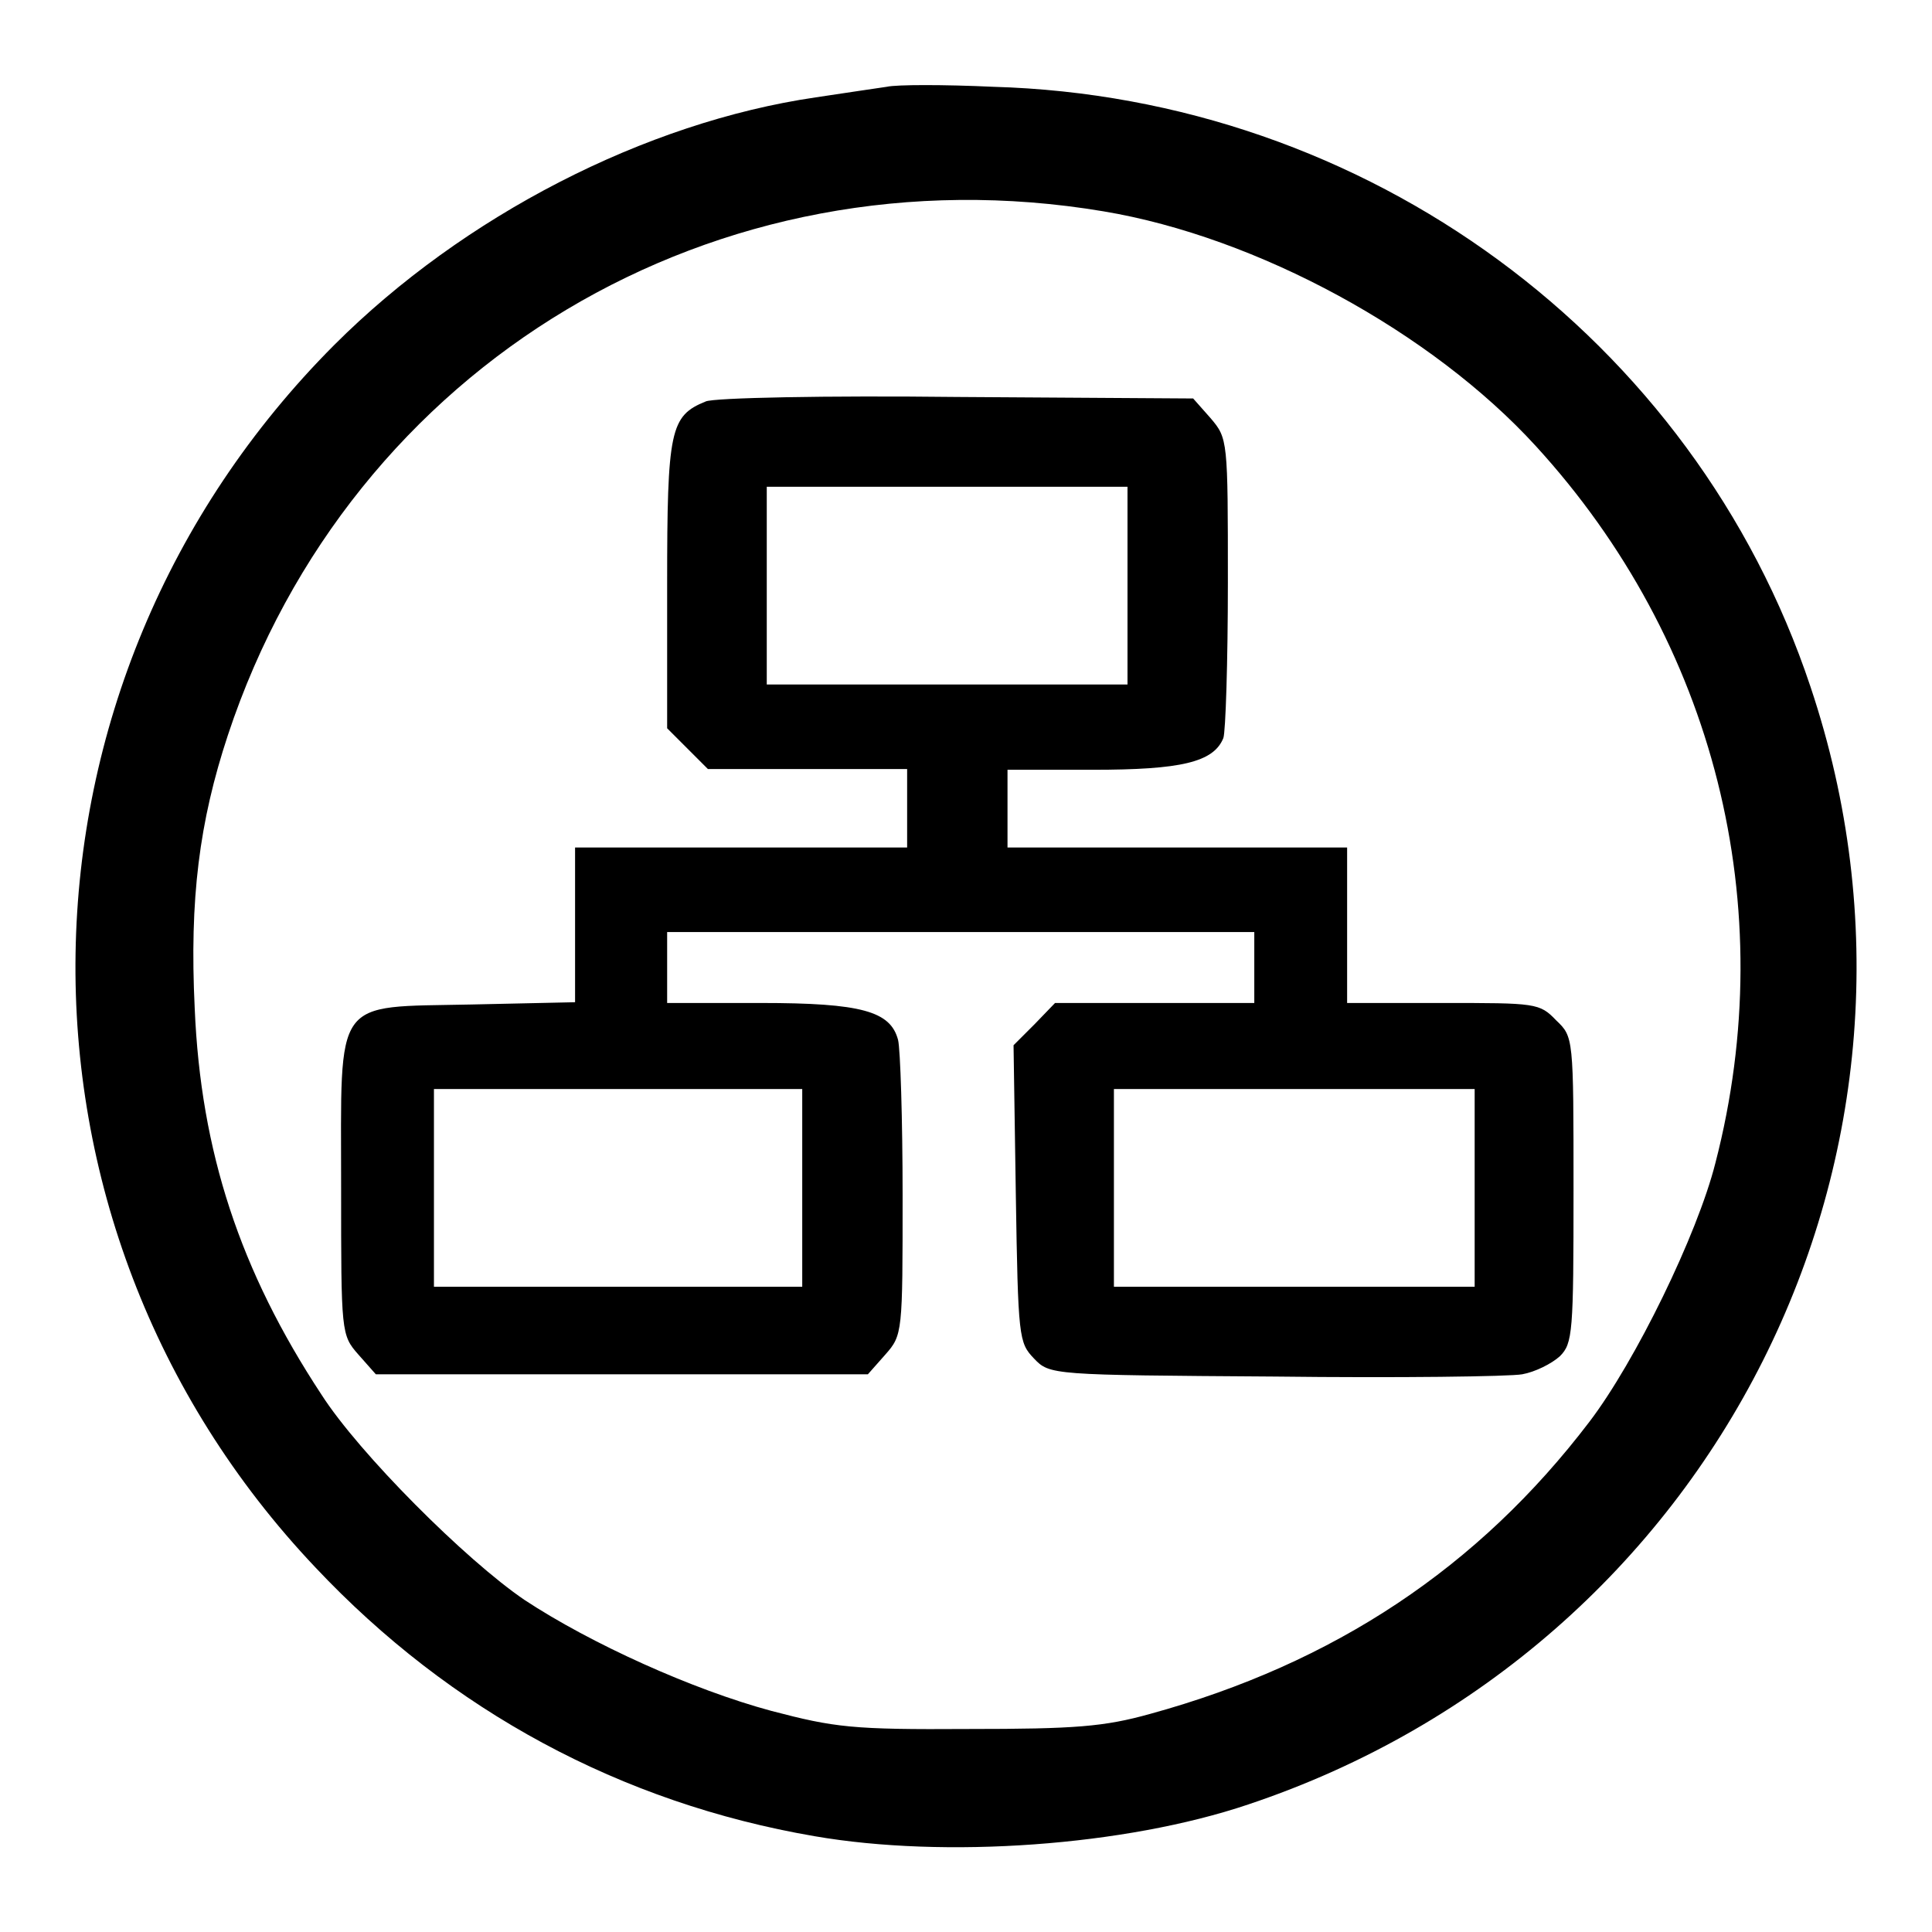 <?xml version="1.0" encoding="utf-8"?>
<!-- Svg Vector Icons : http://www.onlinewebfonts.com/icon -->
<!DOCTYPE svg PUBLIC "-//W3C//DTD SVG 1.1//EN" "http://www.w3.org/Graphics/SVG/1.1/DTD/svg11.dtd">
<svg version="1.1" xmlns="http://www.w3.org/2000/svg" xmlns:xlink="http://www.w3.org/1999/xlink" x="0px" y="0px" viewBox="0 0 256 256" enable-background="new 0 0 256 256" xml:space="preserve">
<g> <g> <path fill="#000000" d="M117.5,11.5c-1.3,0.2-5.5,0.8-9.4,1.4c-22.6,3.3-46.7,15.7-63.8,32.8C-0.4,90.5-1.6,161.9,41.8,207.7  c17.9,19,40.5,31.2,66.1,35.6c17.3,3,41.2,1.3,57.5-4.2c61.9-20.7,95.1-86.7,74.5-148.1c-15.4-46.2-58.8-78.1-108.3-79.5  C125.1,11.2,118.8,11.2,117.5,11.5z M146.2,28c20.4,3.4,43.5,16,57.3,31.1c23.7,25.9,32.6,61,23.8,95  c-2.4,9.5-10.6,26.3-16.7,34.3c-14.7,19.3-33.8,32-58.2,38.7c-6.1,1.7-9.9,2-24.1,2c-15.4,0.1-17.7-0.2-26.1-2.4  c-10.4-2.8-23.9-8.9-32.7-14.7c-7.8-5.3-21.9-19.4-26.9-27.2c-10.8-16.4-16-32.2-16.8-51.2c-0.7-14.5,0.6-24.7,4.4-36.2  C46.5,48.2,94.9,19.4,146.2,28z"/> <path fill="#000000" d="M93.5,53.2c-4.7,1.9-5.1,3.8-5.1,24.2v19.1l2.7,2.7l2.7,2.7h13.2h13.2v5.2v5.2H98.3H76.2v10.2v10.3  l-13.7,0.3c-18.5,0.4-17.3-1.3-17.3,24.3c0,19.2,0,19.5,2.3,22.1l2.3,2.6h32.6h32.6l2.3-2.6c2.3-2.6,2.3-2.9,2.3-21.1  c0-10.1-0.3-19.4-0.6-20.6c-1-3.8-4.8-4.9-18.2-4.9H88.4v-4.7v-4.7h38.9h38.9v4.7v4.7h-13.2h-13.2l-2.7,2.8l-2.8,2.8l0.3,19.7  c0.3,19.1,0.4,19.7,2.4,21.8c2.1,2.2,2.3,2.2,31.9,2.4c16.3,0.2,31.2,0,32.8-0.3c1.7-0.3,3.9-1.4,5-2.4c1.7-1.7,1.8-3.2,1.8-22  c0-20.3,0-20.3-2.3-22.5c-2.2-2.3-2.7-2.3-15-2.3h-12.7v-10.3v-10.3H156h-22.5v-5.2V102h11.3c11.7,0,16-1,17.3-4.2  c0.3-0.8,0.6-10.1,0.6-20.6c0-18.9,0-19.1-2.3-21.8l-2.3-2.6l-31.3-0.2C109.6,52.4,94.5,52.7,93.5,53.2z M149.4,77.6v13.1h-23.9  h-23.9V77.6V64.5h23.9h23.9V77.6z M106.3,157.4v13.1H81.9H57.5v-13.1v-13.1h24.4h24.4V157.4z M195.4,157.4v13.1h-23.9h-23.9v-13.1  v-13.1h23.9h23.9V157.4z"/> </g></g>
</svg>